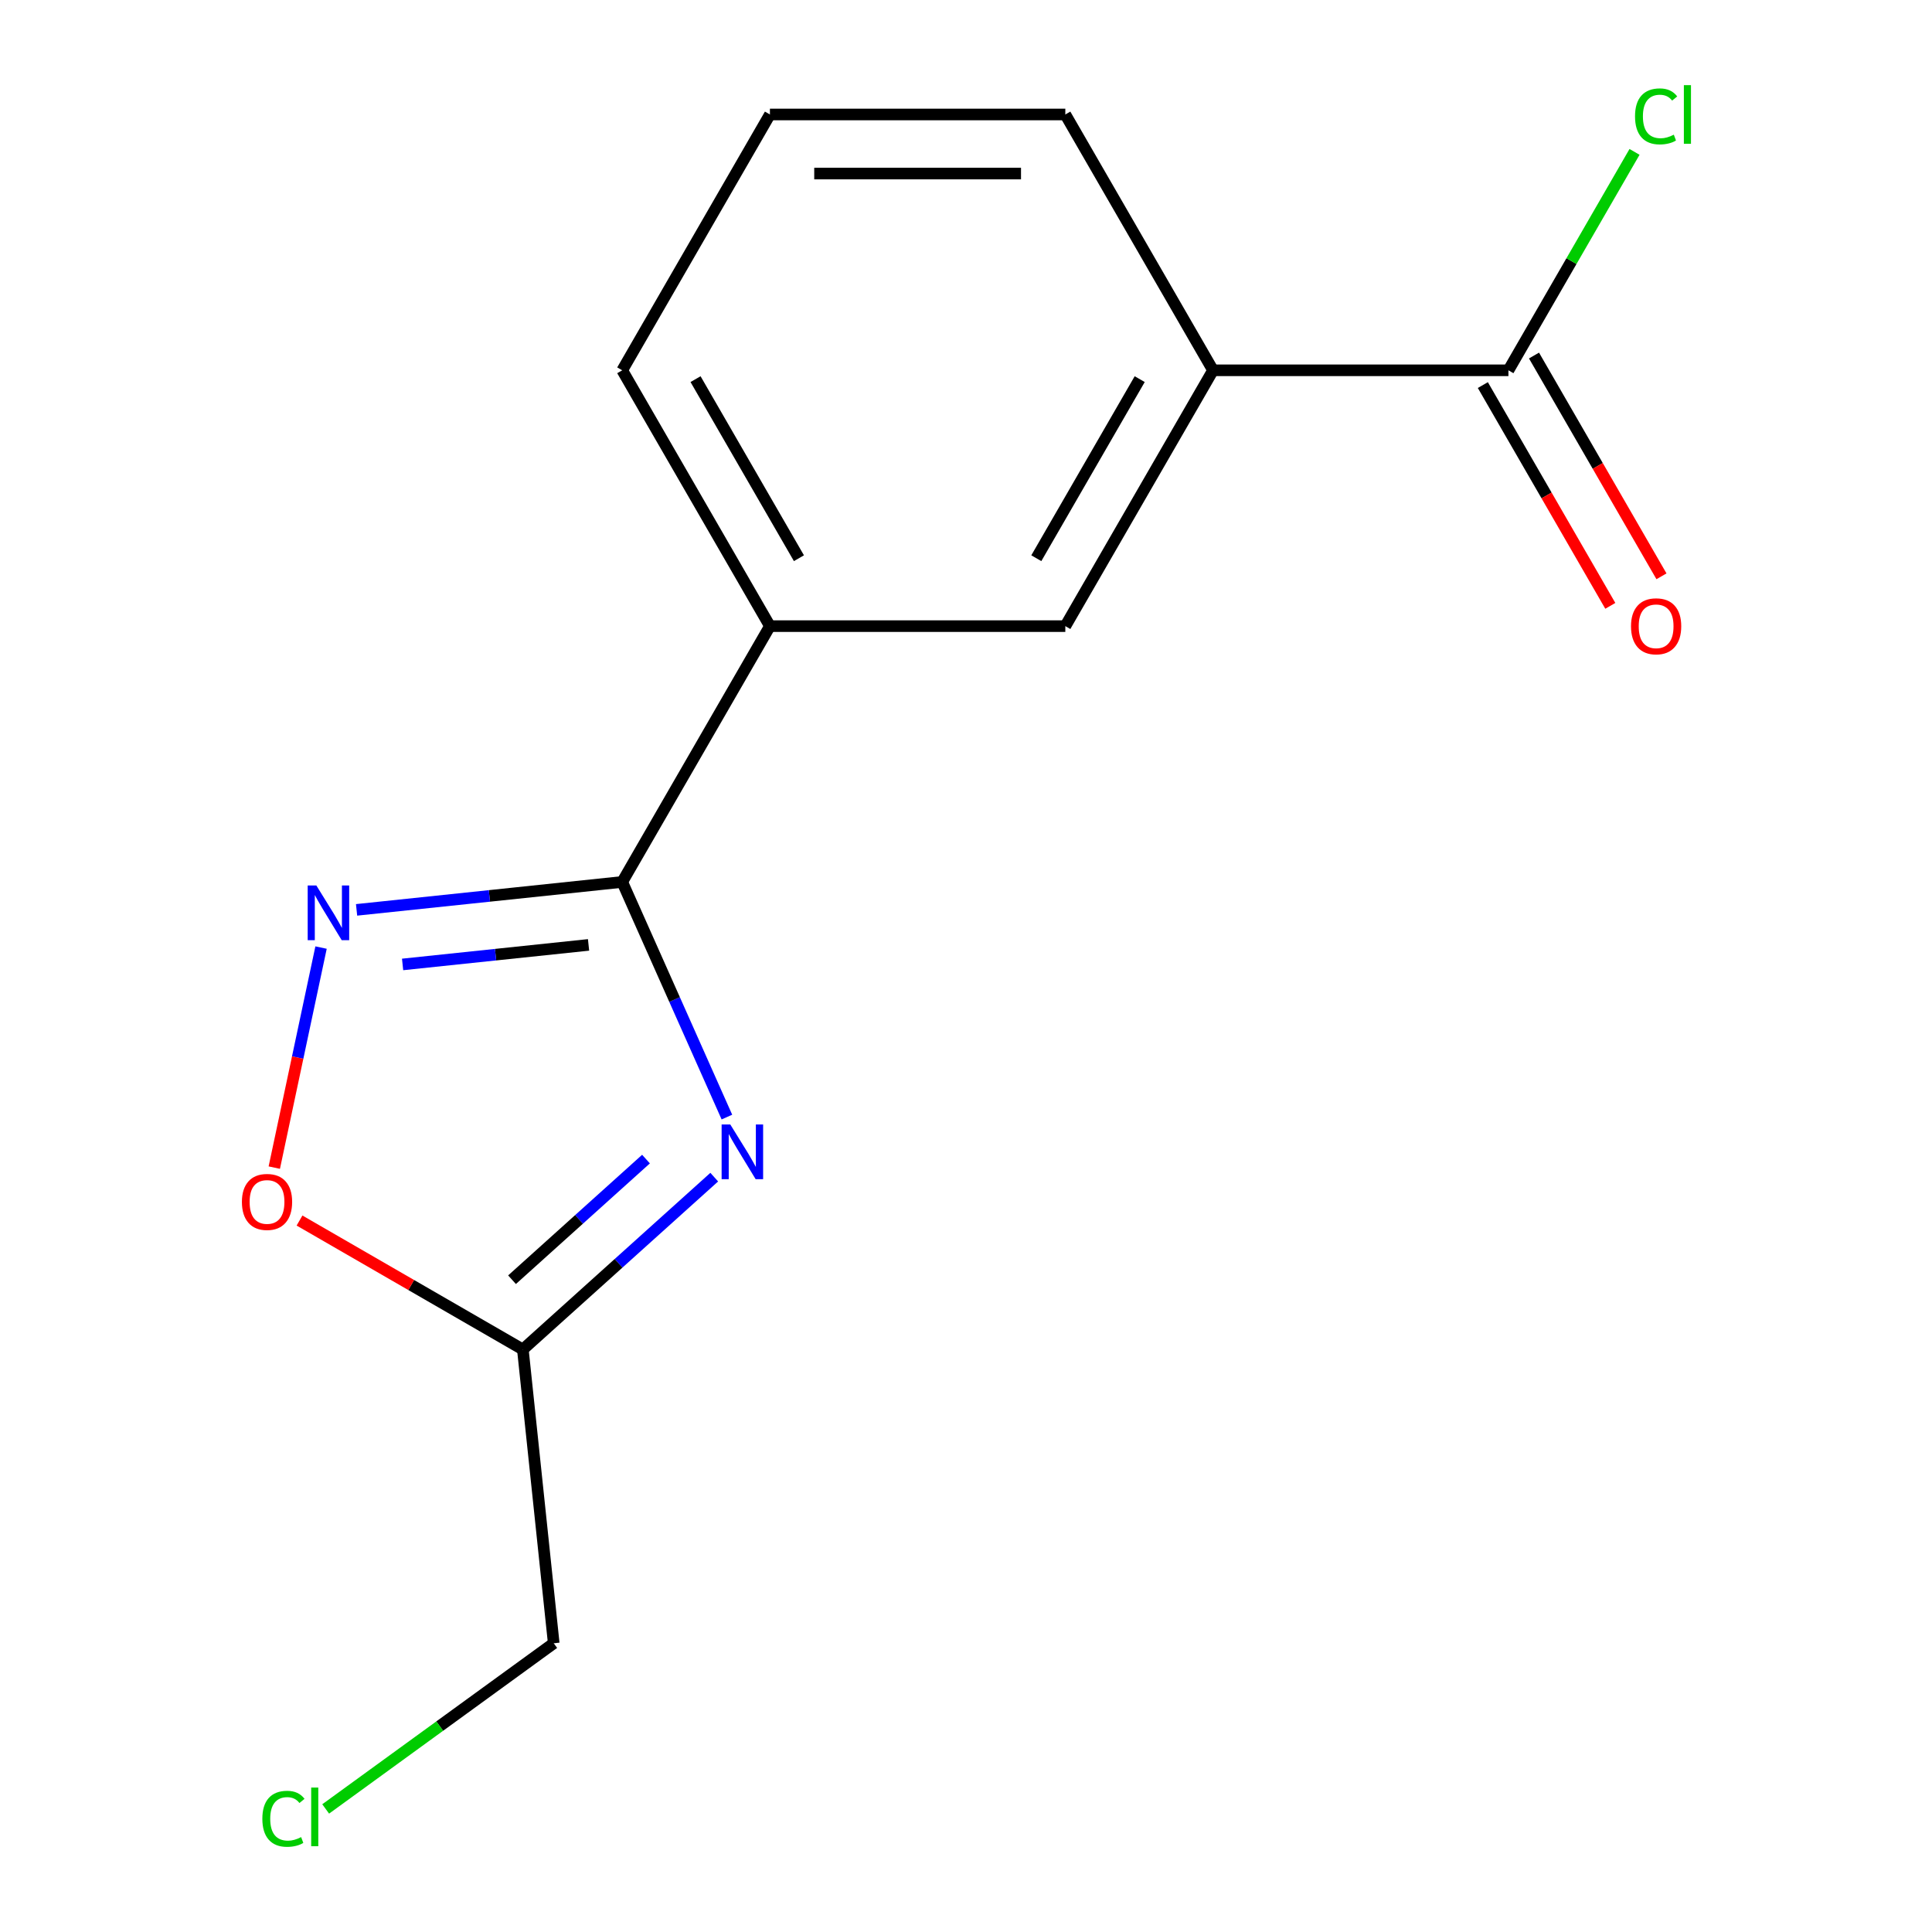 <?xml version='1.0' encoding='iso-8859-1'?>
<svg version='1.1' baseProfile='full'
              xmlns='http://www.w3.org/2000/svg'
                      xmlns:rdkit='http://www.rdkit.org/xml'
                      xmlns:xlink='http://www.w3.org/1999/xlink'
                  xml:space='preserve'
width='1000px' height='1000px' viewBox='0 0 1000 1000'>
<!-- END OF HEADER -->
<rect style='opacity:1.0;fill:#FFFFFF;stroke:none' width='1000' height='1000' x='0' y='0'> </rect>
<path class='bond-0' d='M 376.245,578.194 L 349.153,517.345' style='fill:none;fill-rule:evenodd;stroke:#0000FF;stroke-width:6px;stroke-linecap:butt;stroke-linejoin:miter;stroke-opacity:1' />
<path class='bond-0' d='M 349.153,517.345 L 322.062,456.497' style='fill:none;fill-rule:evenodd;stroke:#000000;stroke-width:6px;stroke-linecap:butt;stroke-linejoin:miter;stroke-opacity:1' />
<path class='bond-2' d='M 369.689,609.289 L 320.157,653.887' style='fill:none;fill-rule:evenodd;stroke:#0000FF;stroke-width:6px;stroke-linecap:butt;stroke-linejoin:miter;stroke-opacity:1' />
<path class='bond-2' d='M 320.157,653.887 L 270.625,698.486' style='fill:none;fill-rule:evenodd;stroke:#000000;stroke-width:6px;stroke-linecap:butt;stroke-linejoin:miter;stroke-opacity:1' />
<path class='bond-2' d='M 334.367,599.943 L 299.695,631.162' style='fill:none;fill-rule:evenodd;stroke:#0000FF;stroke-width:6px;stroke-linecap:butt;stroke-linejoin:miter;stroke-opacity:1' />
<path class='bond-2' d='M 299.695,631.162 L 265.023,662.381' style='fill:none;fill-rule:evenodd;stroke:#000000;stroke-width:6px;stroke-linecap:butt;stroke-linejoin:miter;stroke-opacity:1' />
<path class='bond-1' d='M 322.062,456.497 L 253.312,463.723' style='fill:none;fill-rule:evenodd;stroke:#000000;stroke-width:6px;stroke-linecap:butt;stroke-linejoin:miter;stroke-opacity:1' />
<path class='bond-1' d='M 253.312,463.723 L 184.563,470.948' style='fill:none;fill-rule:evenodd;stroke:#0000FF;stroke-width:6px;stroke-linecap:butt;stroke-linejoin:miter;stroke-opacity:1' />
<path class='bond-1' d='M 304.633,489.077 L 256.509,494.135' style='fill:none;fill-rule:evenodd;stroke:#000000;stroke-width:6px;stroke-linecap:butt;stroke-linejoin:miter;stroke-opacity:1' />
<path class='bond-1' d='M 256.509,494.135 L 208.384,499.193' style='fill:none;fill-rule:evenodd;stroke:#0000FF;stroke-width:6px;stroke-linecap:butt;stroke-linejoin:miter;stroke-opacity:1' />
<path class='bond-5' d='M 322.062,456.497 L 398.511,324.083' style='fill:none;fill-rule:evenodd;stroke:#000000;stroke-width:6px;stroke-linecap:butt;stroke-linejoin:miter;stroke-opacity:1' />
<path class='bond-15' d='M 166.178,490.461 L 154.074,547.408' style='fill:none;fill-rule:evenodd;stroke:#0000FF;stroke-width:6px;stroke-linecap:butt;stroke-linejoin:miter;stroke-opacity:1' />
<path class='bond-15' d='M 154.074,547.408 L 141.97,604.354' style='fill:none;fill-rule:evenodd;stroke:#FF0000;stroke-width:6px;stroke-linecap:butt;stroke-linejoin:miter;stroke-opacity:1' />
<path class='bond-3' d='M 270.625,698.486 L 212.829,665.117' style='fill:none;fill-rule:evenodd;stroke:#000000;stroke-width:6px;stroke-linecap:butt;stroke-linejoin:miter;stroke-opacity:1' />
<path class='bond-3' d='M 212.829,665.117 L 155.034,631.749' style='fill:none;fill-rule:evenodd;stroke:#FF0000;stroke-width:6px;stroke-linecap:butt;stroke-linejoin:miter;stroke-opacity:1' />
<path class='bond-10' d='M 270.625,698.486 L 286.608,850.547' style='fill:none;fill-rule:evenodd;stroke:#000000;stroke-width:6px;stroke-linecap:butt;stroke-linejoin:miter;stroke-opacity:1' />
<path class='bond-4' d='M 780.758,191.668 L 627.859,191.668' style='fill:none;fill-rule:evenodd;stroke:#000000;stroke-width:6px;stroke-linecap:butt;stroke-linejoin:miter;stroke-opacity:1' />
<path class='bond-8' d='M 767.516,199.313 L 800.504,256.449' style='fill:none;fill-rule:evenodd;stroke:#000000;stroke-width:6px;stroke-linecap:butt;stroke-linejoin:miter;stroke-opacity:1' />
<path class='bond-8' d='M 800.504,256.449 L 833.491,313.585' style='fill:none;fill-rule:evenodd;stroke:#FF0000;stroke-width:6px;stroke-linecap:butt;stroke-linejoin:miter;stroke-opacity:1' />
<path class='bond-8' d='M 793.999,184.023 L 826.987,241.159' style='fill:none;fill-rule:evenodd;stroke:#000000;stroke-width:6px;stroke-linecap:butt;stroke-linejoin:miter;stroke-opacity:1' />
<path class='bond-8' d='M 826.987,241.159 L 859.974,298.295' style='fill:none;fill-rule:evenodd;stroke:#FF0000;stroke-width:6px;stroke-linecap:butt;stroke-linejoin:miter;stroke-opacity:1' />
<path class='bond-9' d='M 780.758,191.668 L 813.393,135.142' style='fill:none;fill-rule:evenodd;stroke:#000000;stroke-width:6px;stroke-linecap:butt;stroke-linejoin:miter;stroke-opacity:1' />
<path class='bond-9' d='M 813.393,135.142 L 846.028,78.617' style='fill:none;fill-rule:evenodd;stroke:#00CC00;stroke-width:6px;stroke-linecap:butt;stroke-linejoin:miter;stroke-opacity:1' />
<path class='bond-7' d='M 398.511,324.083 L 551.41,324.083' style='fill:none;fill-rule:evenodd;stroke:#000000;stroke-width:6px;stroke-linecap:butt;stroke-linejoin:miter;stroke-opacity:1' />
<path class='bond-12' d='M 398.511,324.083 L 322.062,191.668' style='fill:none;fill-rule:evenodd;stroke:#000000;stroke-width:6px;stroke-linecap:butt;stroke-linejoin:miter;stroke-opacity:1' />
<path class='bond-12' d='M 413.526,288.931 L 360.012,196.241' style='fill:none;fill-rule:evenodd;stroke:#000000;stroke-width:6px;stroke-linecap:butt;stroke-linejoin:miter;stroke-opacity:1' />
<path class='bond-6' d='M 627.859,191.668 L 551.41,324.083' style='fill:none;fill-rule:evenodd;stroke:#000000;stroke-width:6px;stroke-linecap:butt;stroke-linejoin:miter;stroke-opacity:1' />
<path class='bond-6' d='M 589.909,196.241 L 536.394,288.931' style='fill:none;fill-rule:evenodd;stroke:#000000;stroke-width:6px;stroke-linecap:butt;stroke-linejoin:miter;stroke-opacity:1' />
<path class='bond-16' d='M 627.859,191.668 L 551.41,59.254' style='fill:none;fill-rule:evenodd;stroke:#000000;stroke-width:6px;stroke-linecap:butt;stroke-linejoin:miter;stroke-opacity:1' />
<path class='bond-11' d='M 286.608,850.547 L 227.59,893.426' style='fill:none;fill-rule:evenodd;stroke:#000000;stroke-width:6px;stroke-linecap:butt;stroke-linejoin:miter;stroke-opacity:1' />
<path class='bond-11' d='M 227.59,893.426 L 168.572,936.305' style='fill:none;fill-rule:evenodd;stroke:#00CC00;stroke-width:6px;stroke-linecap:butt;stroke-linejoin:miter;stroke-opacity:1' />
<path class='bond-14' d='M 322.062,191.668 L 398.511,59.254' style='fill:none;fill-rule:evenodd;stroke:#000000;stroke-width:6px;stroke-linecap:butt;stroke-linejoin:miter;stroke-opacity:1' />
<path class='bond-13' d='M 551.41,59.254 L 398.511,59.254' style='fill:none;fill-rule:evenodd;stroke:#000000;stroke-width:6px;stroke-linecap:butt;stroke-linejoin:miter;stroke-opacity:1' />
<path class='bond-13' d='M 528.475,89.834 L 421.446,89.834' style='fill:none;fill-rule:evenodd;stroke:#000000;stroke-width:6px;stroke-linecap:butt;stroke-linejoin:miter;stroke-opacity:1' />
<path  class='atom-0' d='M 377.991 582.017
L 387.271 597.017
Q 388.191 598.497, 389.671 601.177
Q 391.151 603.857, 391.231 604.017
L 391.231 582.017
L 394.991 582.017
L 394.991 610.337
L 391.111 610.337
L 381.151 593.937
Q 379.991 592.017, 378.751 589.817
Q 377.551 587.617, 377.191 586.937
L 377.191 610.337
L 373.511 610.337
L 373.511 582.017
L 377.991 582.017
' fill='#0000FF'/>
<path  class='atom-2' d='M 163.741 458.319
L 173.021 473.319
Q 173.941 474.799, 175.421 477.479
Q 176.901 480.159, 176.981 480.319
L 176.981 458.319
L 180.741 458.319
L 180.741 486.639
L 176.861 486.639
L 166.901 470.239
Q 165.741 468.319, 164.501 466.119
Q 163.301 463.919, 162.941 463.239
L 162.941 486.639
L 159.261 486.639
L 159.261 458.319
L 163.741 458.319
' fill='#0000FF'/>
<path  class='atom-4' d='M 125.211 622.116
Q 125.211 615.316, 128.571 611.516
Q 131.931 607.716, 138.211 607.716
Q 144.491 607.716, 147.851 611.516
Q 151.211 615.316, 151.211 622.116
Q 151.211 628.996, 147.811 632.916
Q 144.411 636.796, 138.211 636.796
Q 131.971 636.796, 128.571 632.916
Q 125.211 629.036, 125.211 622.116
M 138.211 633.596
Q 142.531 633.596, 144.851 630.716
Q 147.211 627.796, 147.211 622.116
Q 147.211 616.556, 144.851 613.756
Q 142.531 610.916, 138.211 610.916
Q 133.891 610.916, 131.531 613.716
Q 129.211 616.516, 129.211 622.116
Q 129.211 627.836, 131.531 630.716
Q 133.891 633.596, 138.211 633.596
' fill='#FF0000'/>
<path  class='atom-9' d='M 844.207 324.163
Q 844.207 317.363, 847.567 313.563
Q 850.927 309.763, 857.207 309.763
Q 863.487 309.763, 866.847 313.563
Q 870.207 317.363, 870.207 324.163
Q 870.207 331.043, 866.807 334.963
Q 863.407 338.843, 857.207 338.843
Q 850.967 338.843, 847.567 334.963
Q 844.207 331.083, 844.207 324.163
M 857.207 335.643
Q 861.527 335.643, 863.847 332.763
Q 866.207 329.843, 866.207 324.163
Q 866.207 318.603, 863.847 315.803
Q 861.527 312.963, 857.207 312.963
Q 852.887 312.963, 850.527 315.763
Q 848.207 318.563, 848.207 324.163
Q 848.207 329.883, 850.527 332.763
Q 852.887 335.643, 857.207 335.643
' fill='#FF0000'/>
<path  class='atom-10' d='M 846.287 60.234
Q 846.287 53.194, 849.567 49.514
Q 852.887 45.794, 859.167 45.794
Q 865.007 45.794, 868.127 49.914
L 865.487 52.074
Q 863.207 49.074, 859.167 49.074
Q 854.887 49.074, 852.607 51.954
Q 850.367 54.794, 850.367 60.234
Q 850.367 65.834, 852.687 68.714
Q 855.047 71.594, 859.607 71.594
Q 862.727 71.594, 866.367 69.714
L 867.487 72.714
Q 866.007 73.674, 863.767 74.234
Q 861.527 74.794, 859.047 74.794
Q 852.887 74.794, 849.567 71.034
Q 846.287 67.274, 846.287 60.234
' fill='#00CC00'/>
<path  class='atom-10' d='M 871.567 44.074
L 875.247 44.074
L 875.247 74.434
L 871.567 74.434
L 871.567 44.074
' fill='#00CC00'/>
<path  class='atom-12' d='M 135.79 941.399
Q 135.79 934.359, 139.07 930.679
Q 142.39 926.959, 148.67 926.959
Q 154.51 926.959, 157.63 931.079
L 154.99 933.239
Q 152.71 930.239, 148.67 930.239
Q 144.39 930.239, 142.11 933.119
Q 139.87 935.959, 139.87 941.399
Q 139.87 946.999, 142.19 949.879
Q 144.55 952.759, 149.11 952.759
Q 152.23 952.759, 155.87 950.879
L 156.99 953.879
Q 155.51 954.839, 153.27 955.399
Q 151.03 955.959, 148.55 955.959
Q 142.39 955.959, 139.07 952.199
Q 135.79 948.439, 135.79 941.399
' fill='#00CC00'/>
<path  class='atom-12' d='M 161.07 925.239
L 164.75 925.239
L 164.75 955.599
L 161.07 955.599
L 161.07 925.239
' fill='#00CC00'/>
</svg>
